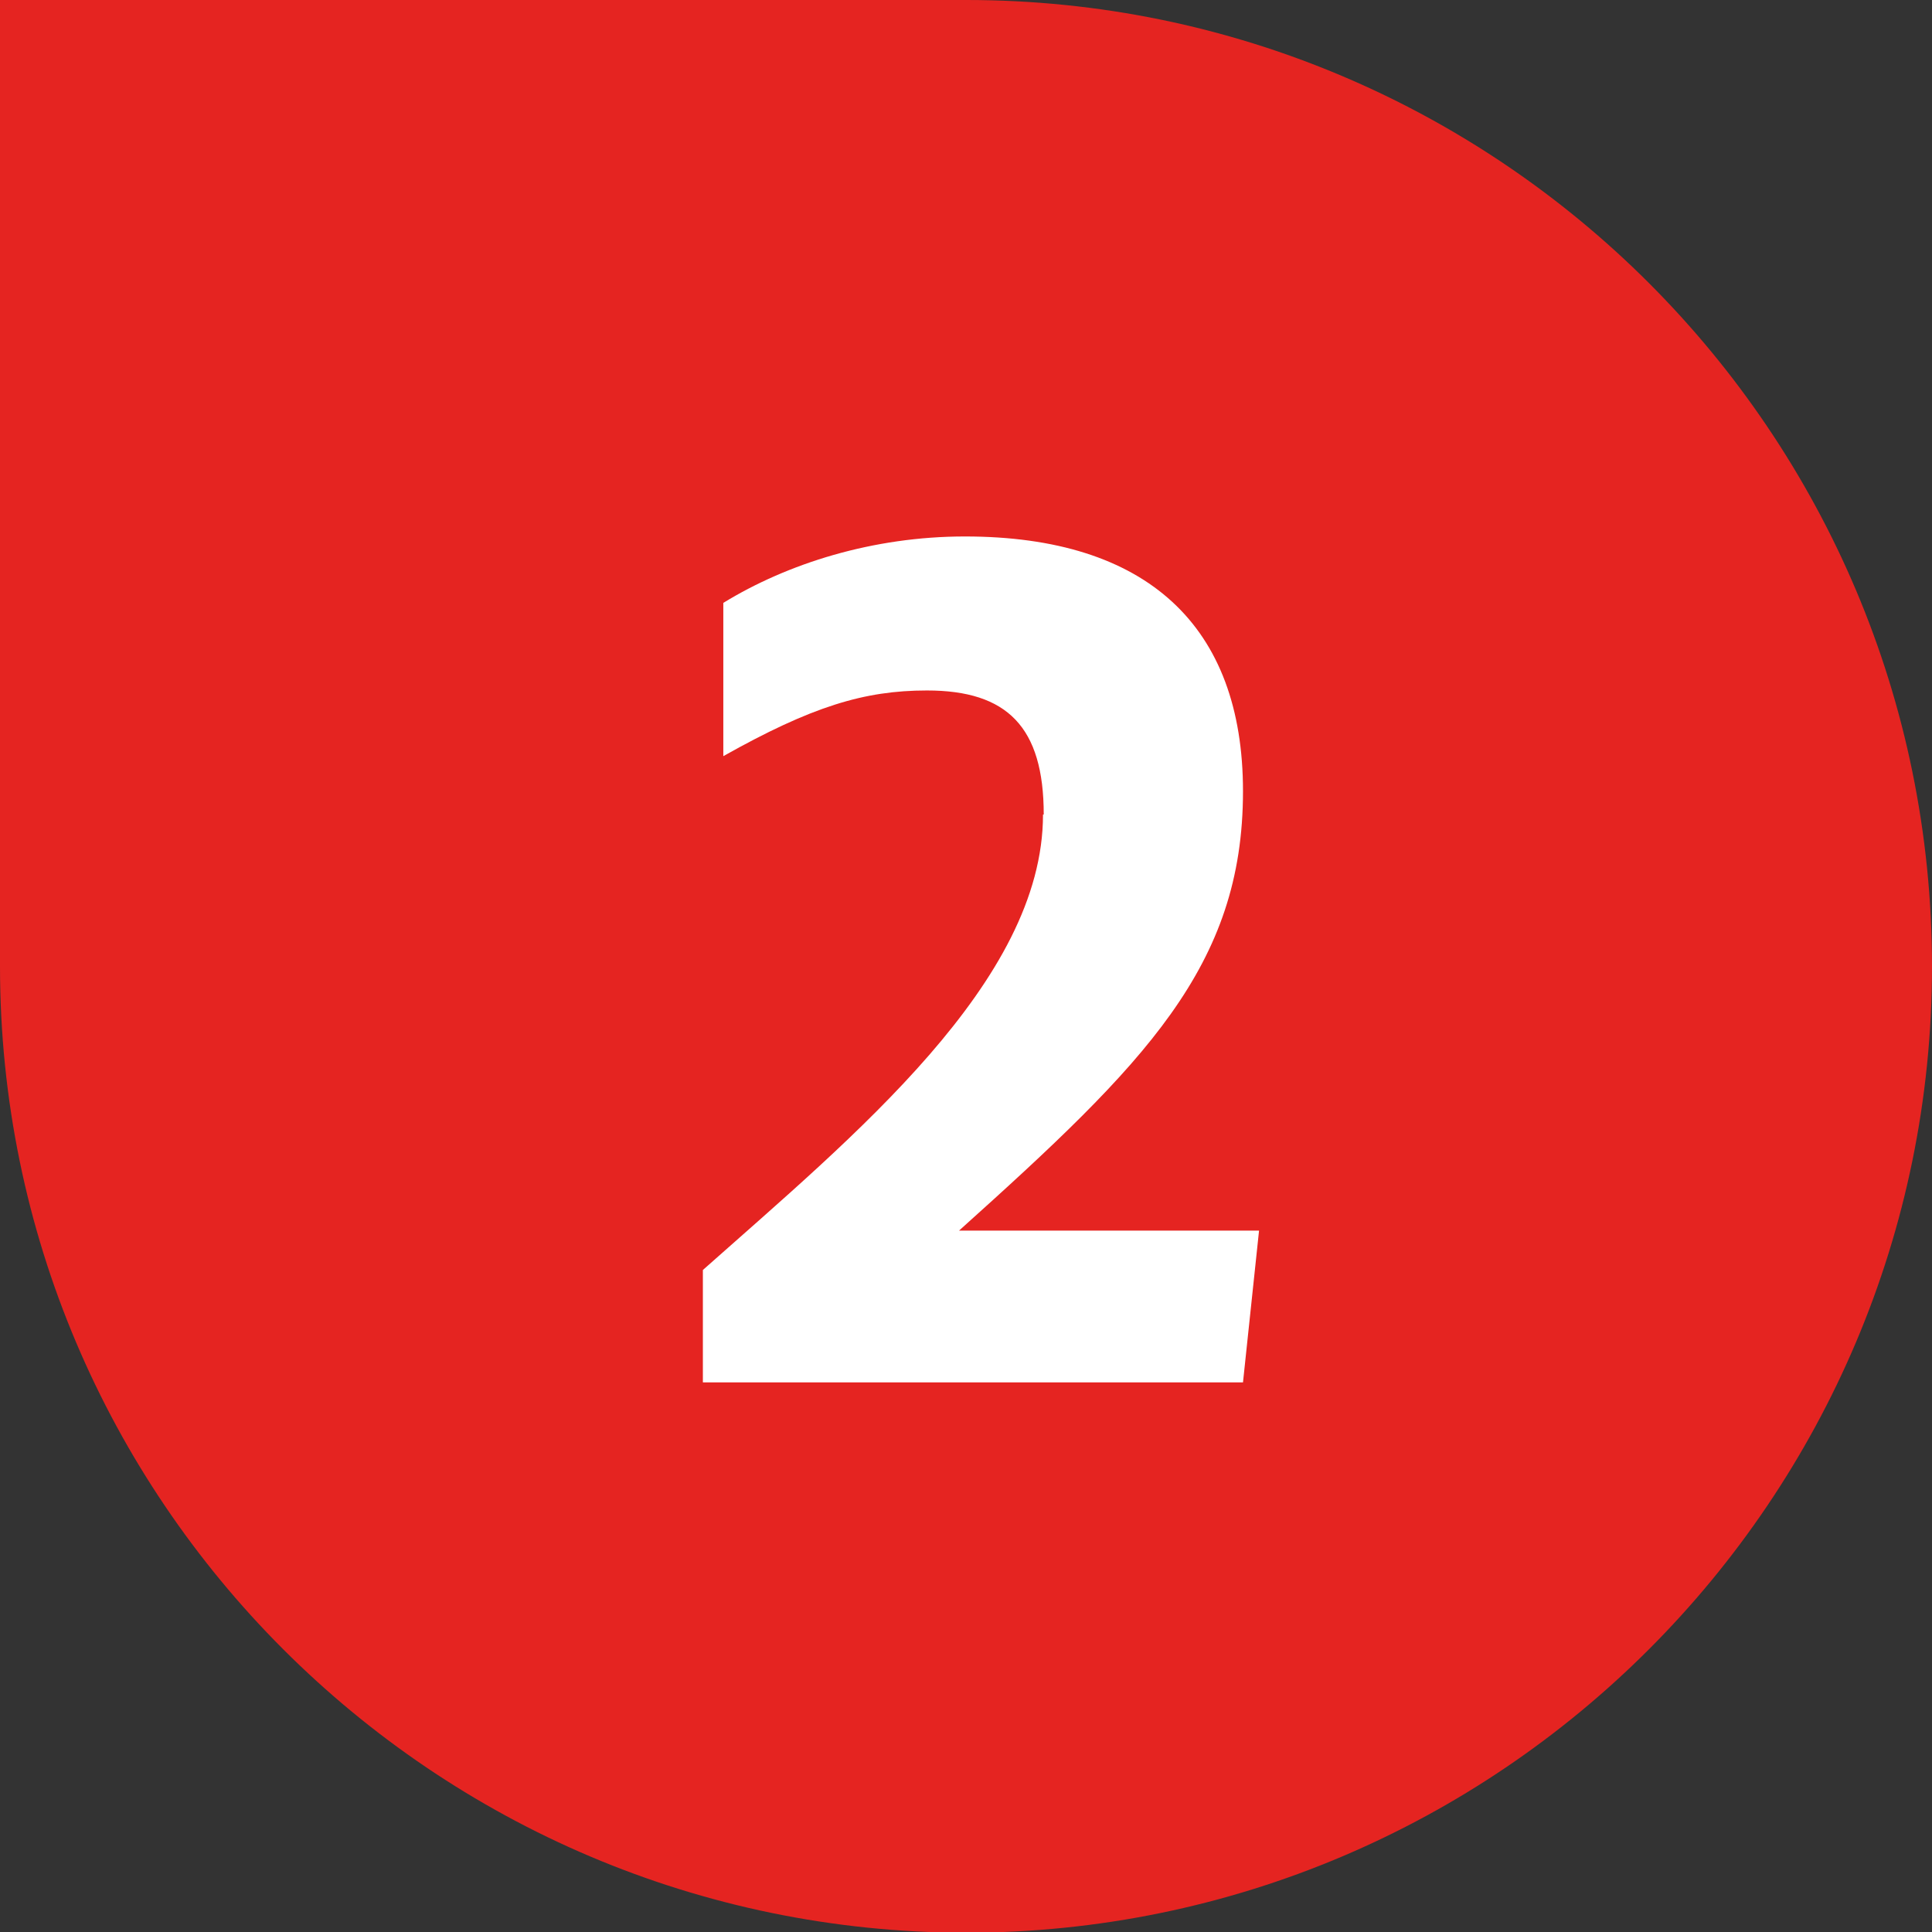 <?xml version="1.0" encoding="UTF-8"?>
<svg id="a" data-name="Ebene 1" xmlns="http://www.w3.org/2000/svg" viewBox="0 0 26.47 26.47">
  <rect x="0" y="0" width="26.47" height="26.47" fill="#333333" stroke="none"/>
  <path d="M0,0h13.24C20.54,0,26.47,5.93,26.47,13.24h0c0,7.3-5.93,13.24-13.24,13.24h0C5.93,26.47,0,20.54,0,13.24V0H0Z" fill="#e52421"/>
  <path d="M14.3,11.16c0-1.2-.5-1.7-1.6-1.7-.86,0-1.58.22-2.79.9v-2.1c.88-.54,2.05-.91,3.31-.91,2.5,0,3.81,1.23,3.81,3.49,0,2.4-1.34,3.73-3.89,6.02h4.11l-.22,2.08h-7.4v-1.54c2.06-1.83,4.66-3.95,4.66-6.24Z" fill="#fff"/>
</svg>
